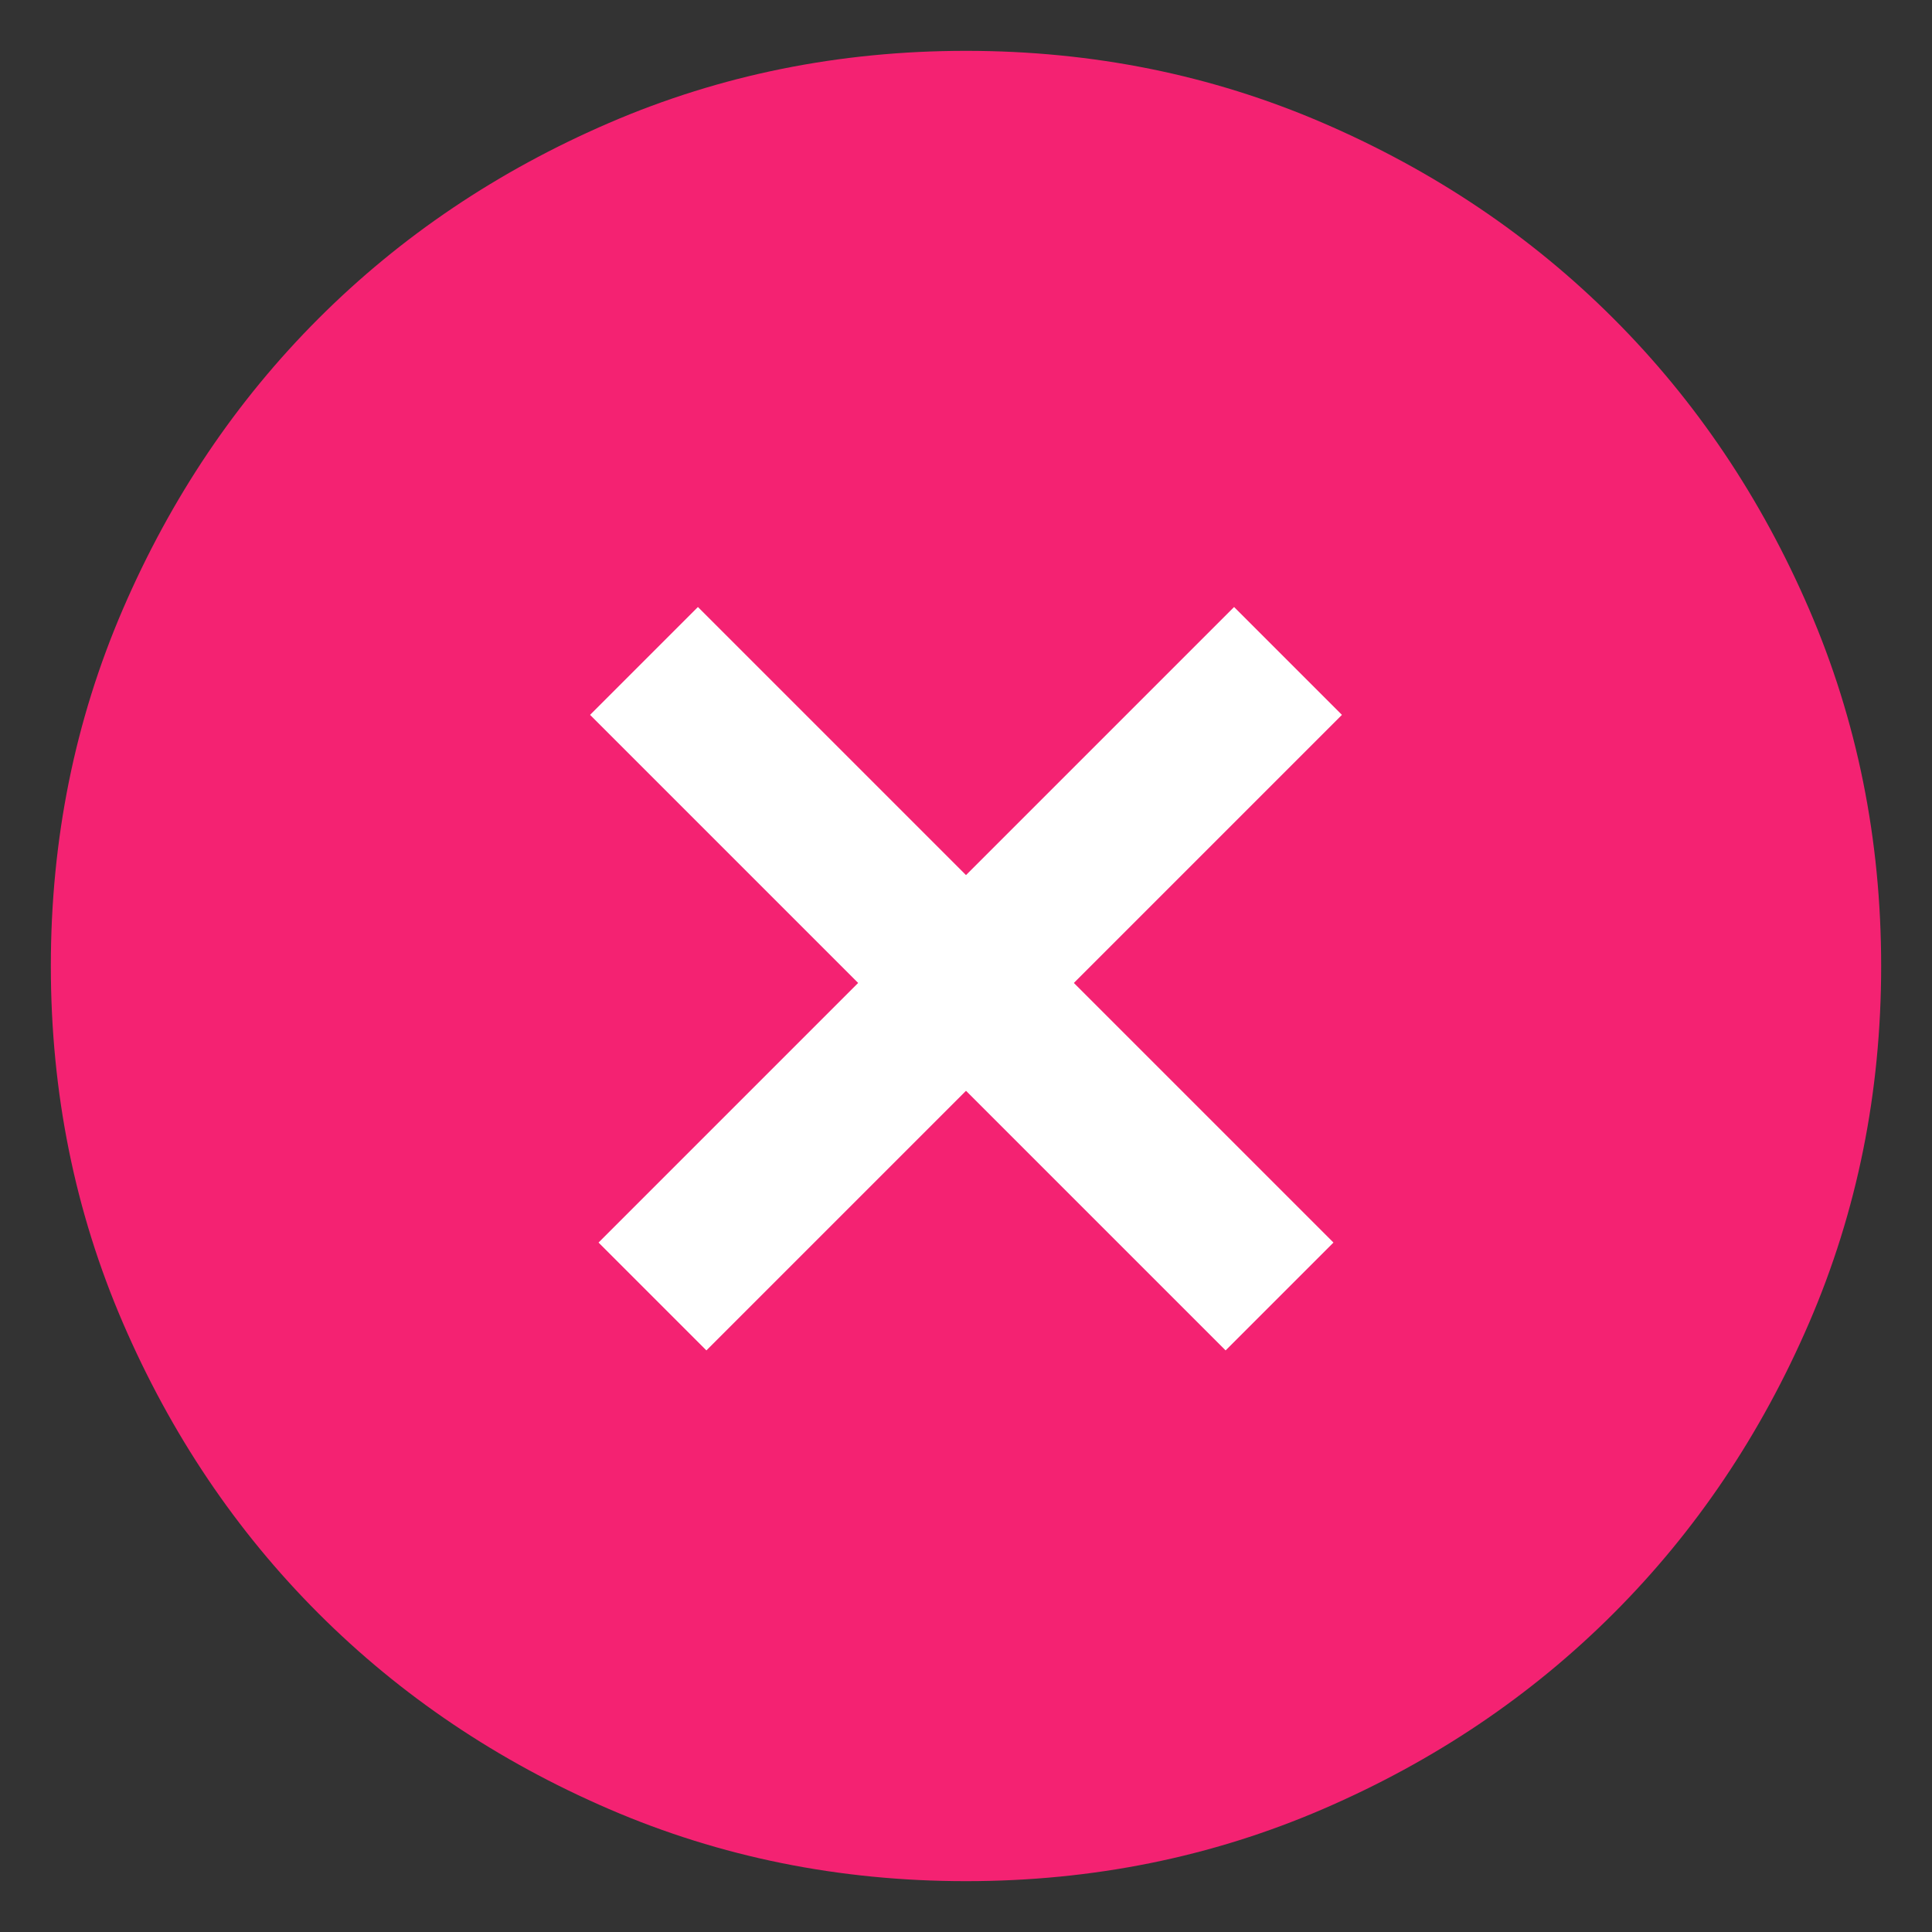 <svg width="114" height="114" viewBox="0 0 114 114" fill="none" xmlns="http://www.w3.org/2000/svg">
<rect x="0" y="0" width="114" height="114" fill="#333333" stroke="none"/>
<circle cx="57.5" cy="57.5" r="43.5" fill="#F42272"/>
<mask id="mask0_40002158_838" style="mask-type:alpha" maskUnits="userSpaceOnUse" x="0" y="0" width="114" height="114">
<rect width="114" height="114" fill="#1C73FF"/>
</mask>
<g mask="url(#mask0_40002158_838)">
<path d="M49.44 81.84L87.51 43.77L79.95 36.21L49.44 66.72L34.05 51.33L26.49 58.89L49.44 81.84ZM57 111C49.53 111 42.51 109.582 35.94 106.747C29.37 103.912 23.655 100.065 18.795 95.205C13.935 90.345 10.088 84.63 7.253 78.06C4.418 71.49 3 64.47 3 57C3 49.53 4.418 42.51 7.253 35.94C10.088 29.37 13.935 23.655 18.795 18.795C23.655 13.935 29.37 10.088 35.94 7.253C42.51 4.418 49.53 3 57 3C64.47 3 71.49 4.418 78.06 7.253C84.63 10.088 90.345 13.935 95.205 18.795C100.065 23.655 103.912 29.37 106.747 35.94C109.582 42.51 111 49.53 111 57C111 64.47 109.582 71.49 106.747 78.06C103.912 84.63 100.065 90.345 95.205 95.205C90.345 100.065 84.63 103.912 78.06 106.747C71.49 109.582 64.47 111 57 111Z" fill="#F42272"/>
<path d="M38 39L75.5 76.5" stroke="white" stroke-width="9"/>
<path d="M76 39L38.5 76.5" stroke="white" stroke-width="9"/>
</g>
</svg>
